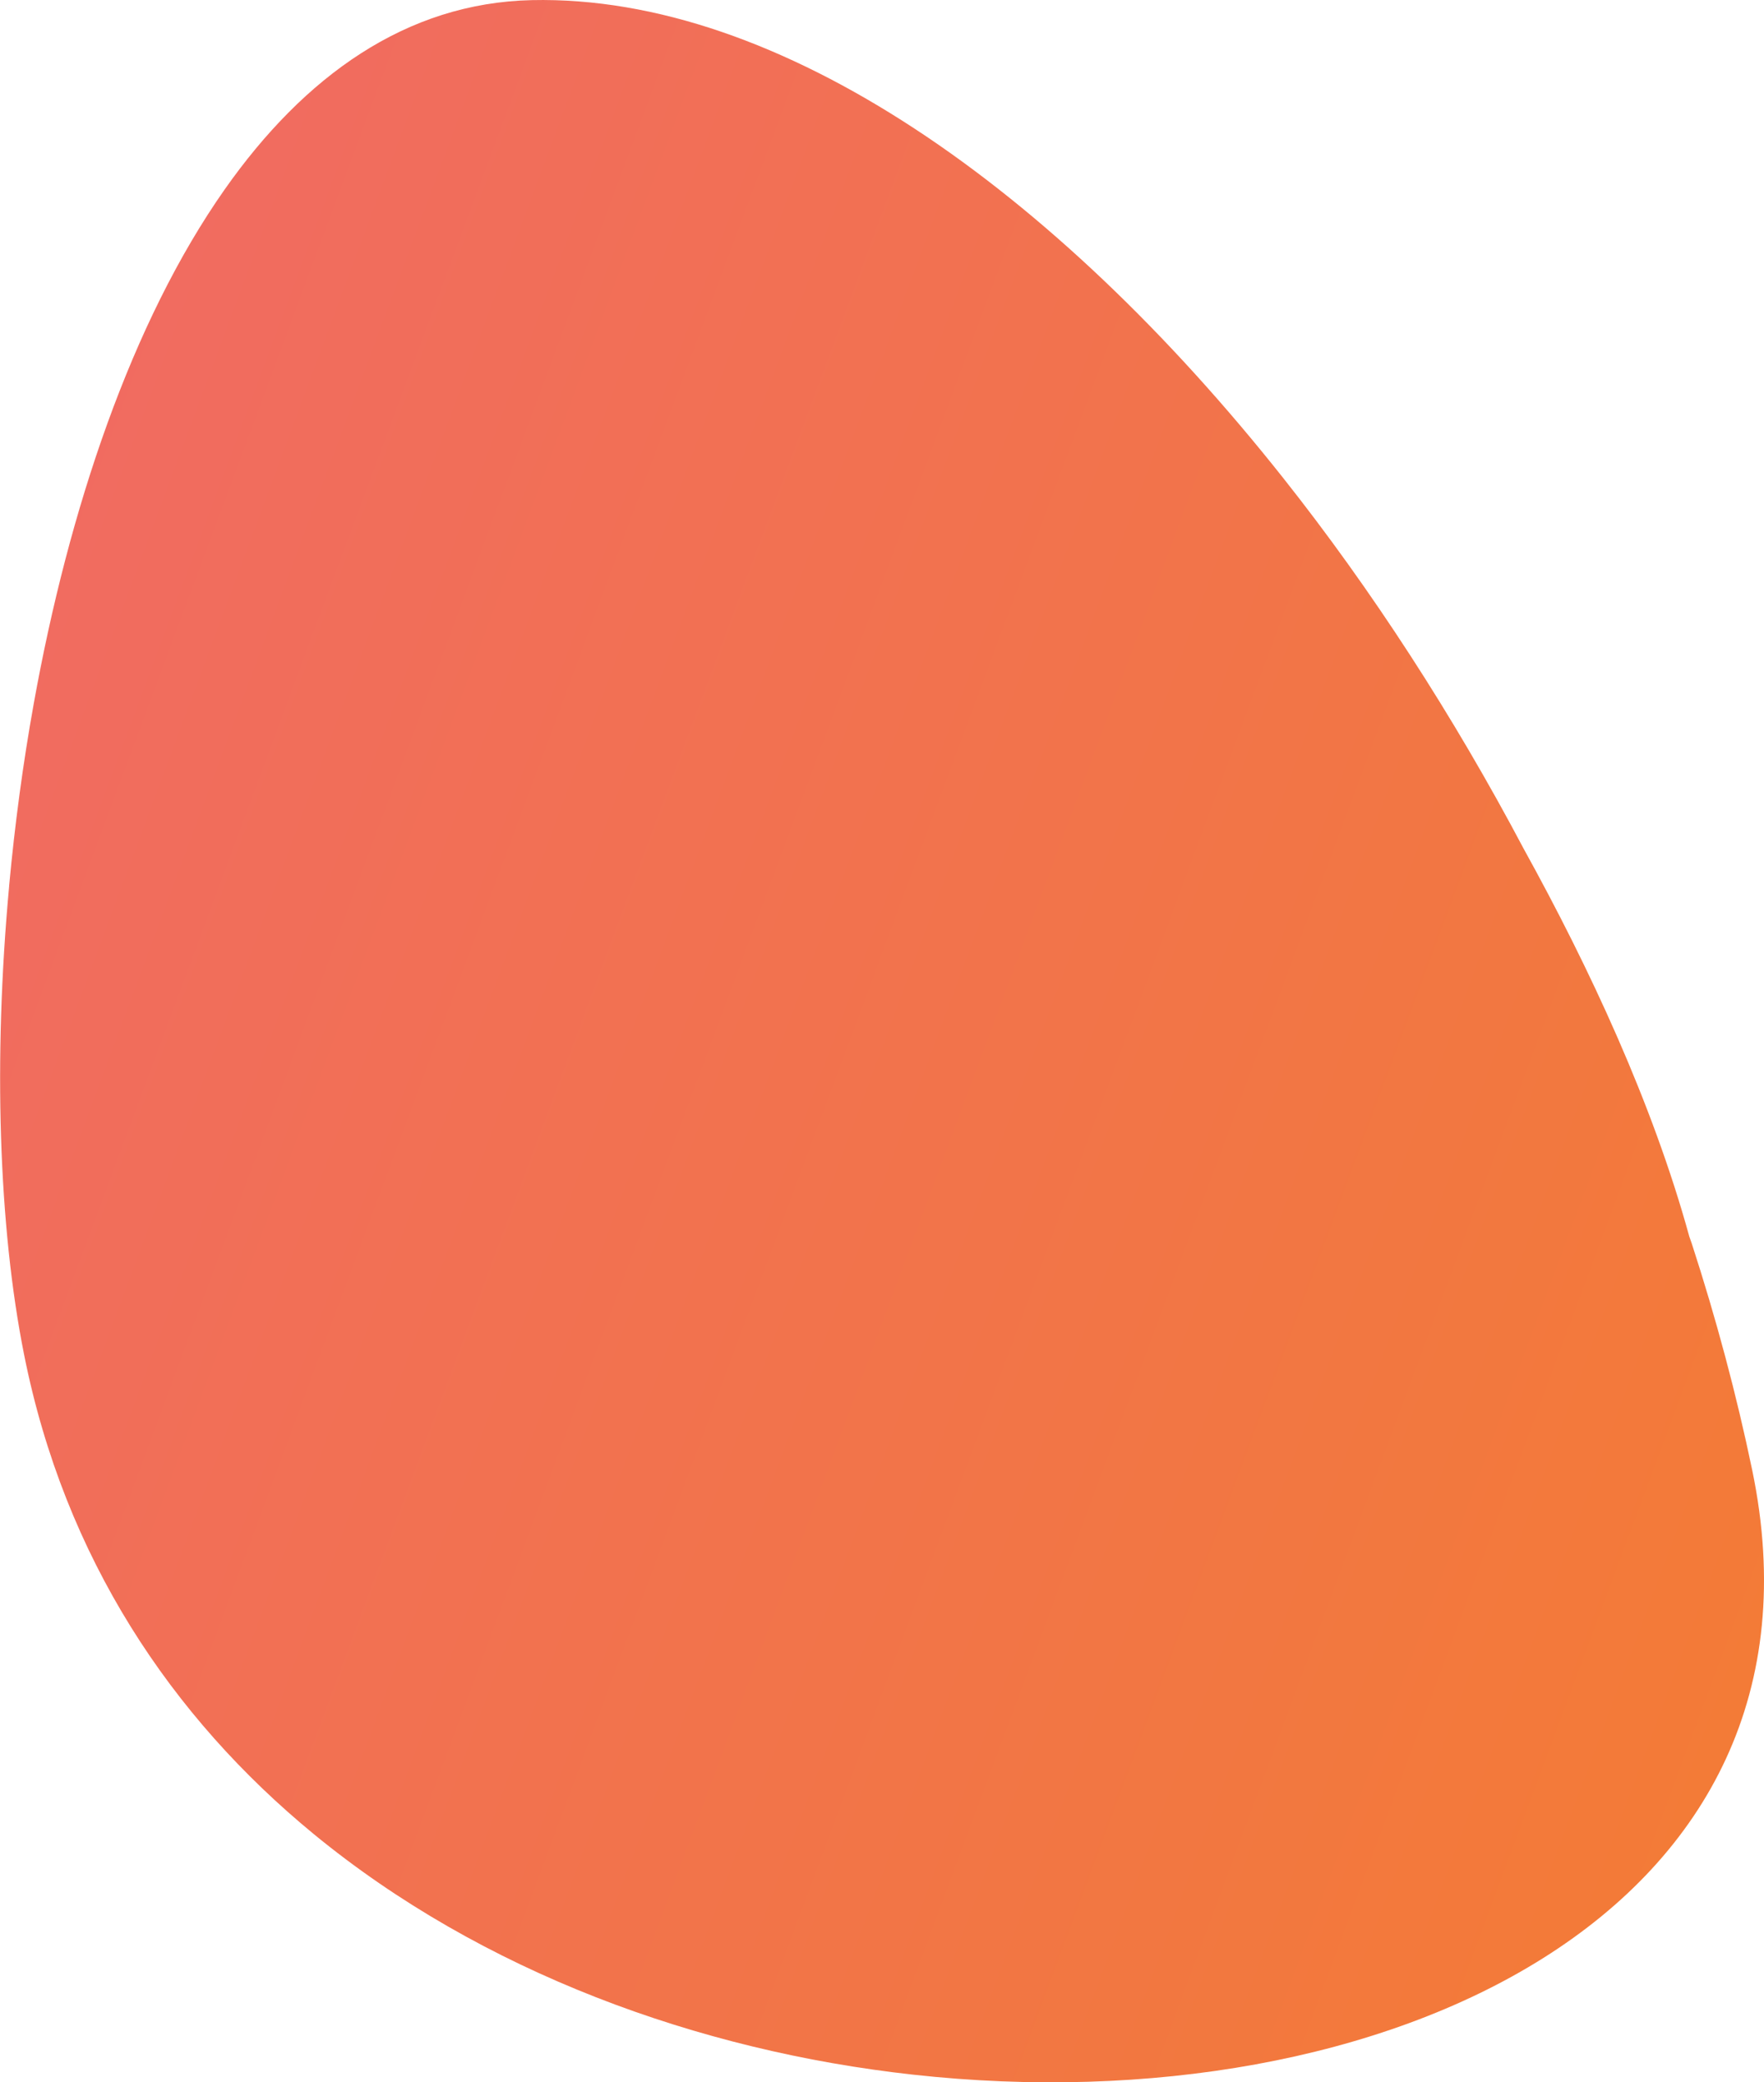 <?xml version="1.0" encoding="utf-8"?>
<!-- Generator: Adobe Illustrator 15.1.0, SVG Export Plug-In . SVG Version: 6.00 Build 0)  -->
<!DOCTYPE svg PUBLIC "-//W3C//DTD SVG 1.1//EN" "http://www.w3.org/Graphics/SVG/1.1/DTD/svg11.dtd">
<svg version="1.1" id="Layer_1" xmlns="http://www.w3.org/2000/svg" xmlns:xlink="http://www.w3.org/1999/xlink" x="0px" y="0px"
	 width="43.436px" height="51.263px" viewBox="0 0 43.436 51.263" enable-background="new 0 0 43.436 51.263" xml:space="preserve">
<linearGradient id="SVGID_1_" gradientUnits="userSpaceOnUse" x1="-4.753" y1="17.177" x2="51.825" y2="38.213">
	<stop  offset="0" style="stop-color:#F16A64"/>
	<stop  offset="1" style="stop-color:#F37D31"/>
</linearGradient>
<path fill-rule="evenodd" clip-rule="evenodd" fill="url(#SVGID_1_)" d="M43.146,36.193c-0.387-1.861-0.887-3.729-1.488-5.578
	c-0.019-0.058-0.042-0.115-0.061-0.173c-0.899-3.269-2.454-6.609-4.076-9.543c-1.742-3.292-3.748-6.387-5.925-9.133
	C25.956,4.652,19.2-0.131,13.094,0.003c-3.091,0.068-5.601,1.87-7.564,4.664c-2.288,3.258-3.837,7.866-4.699,12.655
	c-0.267,1.482-0.466,2.98-0.604,4.462c-0.001,0.01-0.003,0.021-0.003,0.021l0.002,0.002c-0.395,4.267-0.261,8.391,0.367,11.54
	c0.999,5.012,3.633,8.929,7.134,11.805c4.134,3.395,9.474,5.34,14.759,5.922C34.077,52.354,45.407,47.082,43.146,36.193z"/>
</svg>
